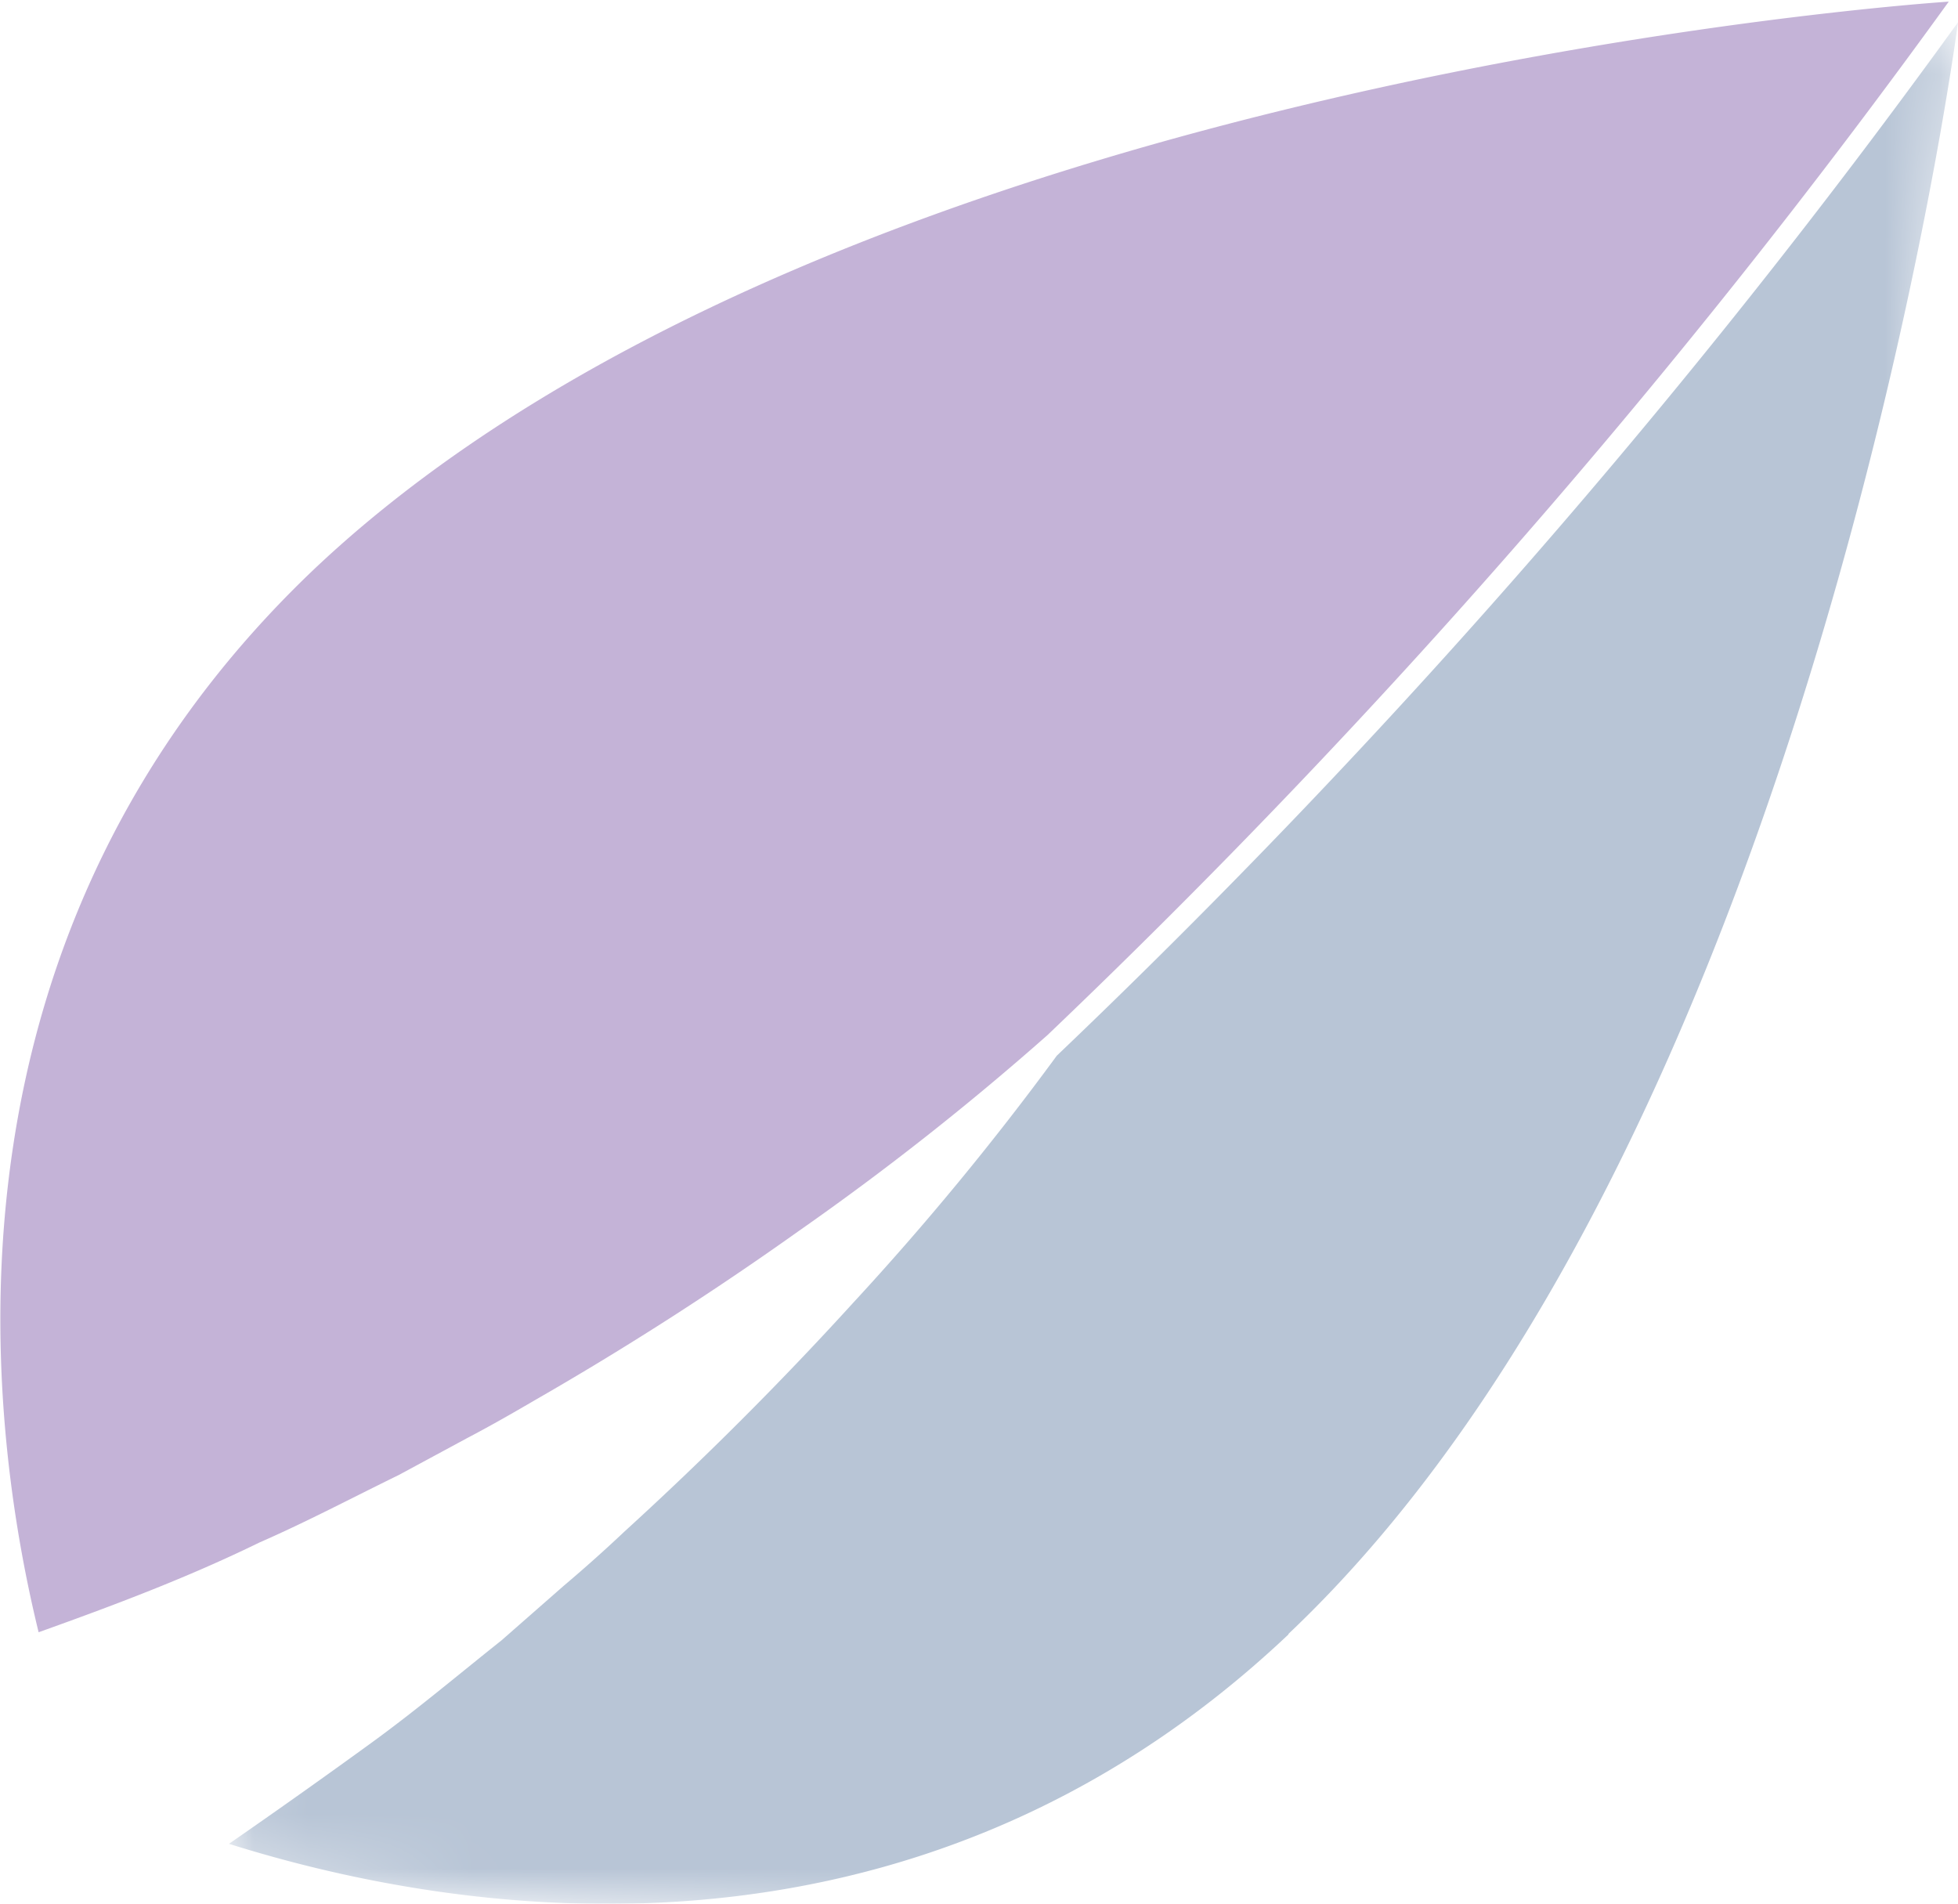 <svg id="Layer_1" data-name="Layer 1" xmlns="http://www.w3.org/2000/svg" xmlns:xlink="http://www.w3.org/1999/xlink" viewBox="0 0 36 35"><defs><style>.cls-1{fill:#fff;}.cls-2{fill:#c4b3d7;}.cls-3{mask:url(#mask);}.cls-4{fill:#b8c5d6;}</style><mask id="mask" x="4.16" y="-2.14" width="31.84" height="39.15" maskUnits="userSpaceOnUse"><g transform="translate(39.91 35.27)"><g id="mask-2"><polygon id="path-1" class="cls-1" points="-7.06 1.74 -35.74 -0.81 -32.59 -37.41 -3.91 -34.85 -7.06 1.74"/></g></g></mask></defs><title>Day-care-&amp;amp;-precchool-icon</title><g id="desktop"><g id="_0.0a" data-name="0.0a"><g id="Group-6"><path id="Fill-1" class="cls-2" d="M-32.58-8.15l1.26-.68c.42-.22.84-.46,1.25-.7q2.49-1.43,4.85-3.11a51.14,51.14,0,0,0,4.57-3.6,137.72,137.72,0,0,0,16.57-19S-24.49-33.93-34.14-24.8c-7,6.66-6.09,15.33-5.06,19.54,1.37-.49,2.73-1,4.06-1.65.87-.38,1.7-.82,2.56-1.24" transform="translate(39.91 35.27)"/><g id="Group-5"><g class="cls-3"><path id="Fill-3" class="cls-4" d="M-16.22-5.23C-6.58-14.35-3.91-34.86-3.91-34.86h0a137.67,137.67,0,0,1-16.57,19h0a52,52,0,0,1-3.75,4.55c-1.33,1.46-2.73,2.86-4.2,4.2-.36.34-.73.67-1.12,1l-1.14,1c-.78.62-1.55,1.27-2.36,1.86S-34.79-2-35.7-1.37c4.13,1.3,12.52,2.73,19.48-3.85" transform="translate(39.91 35.27)"/></g></g></g></g></g></svg>
